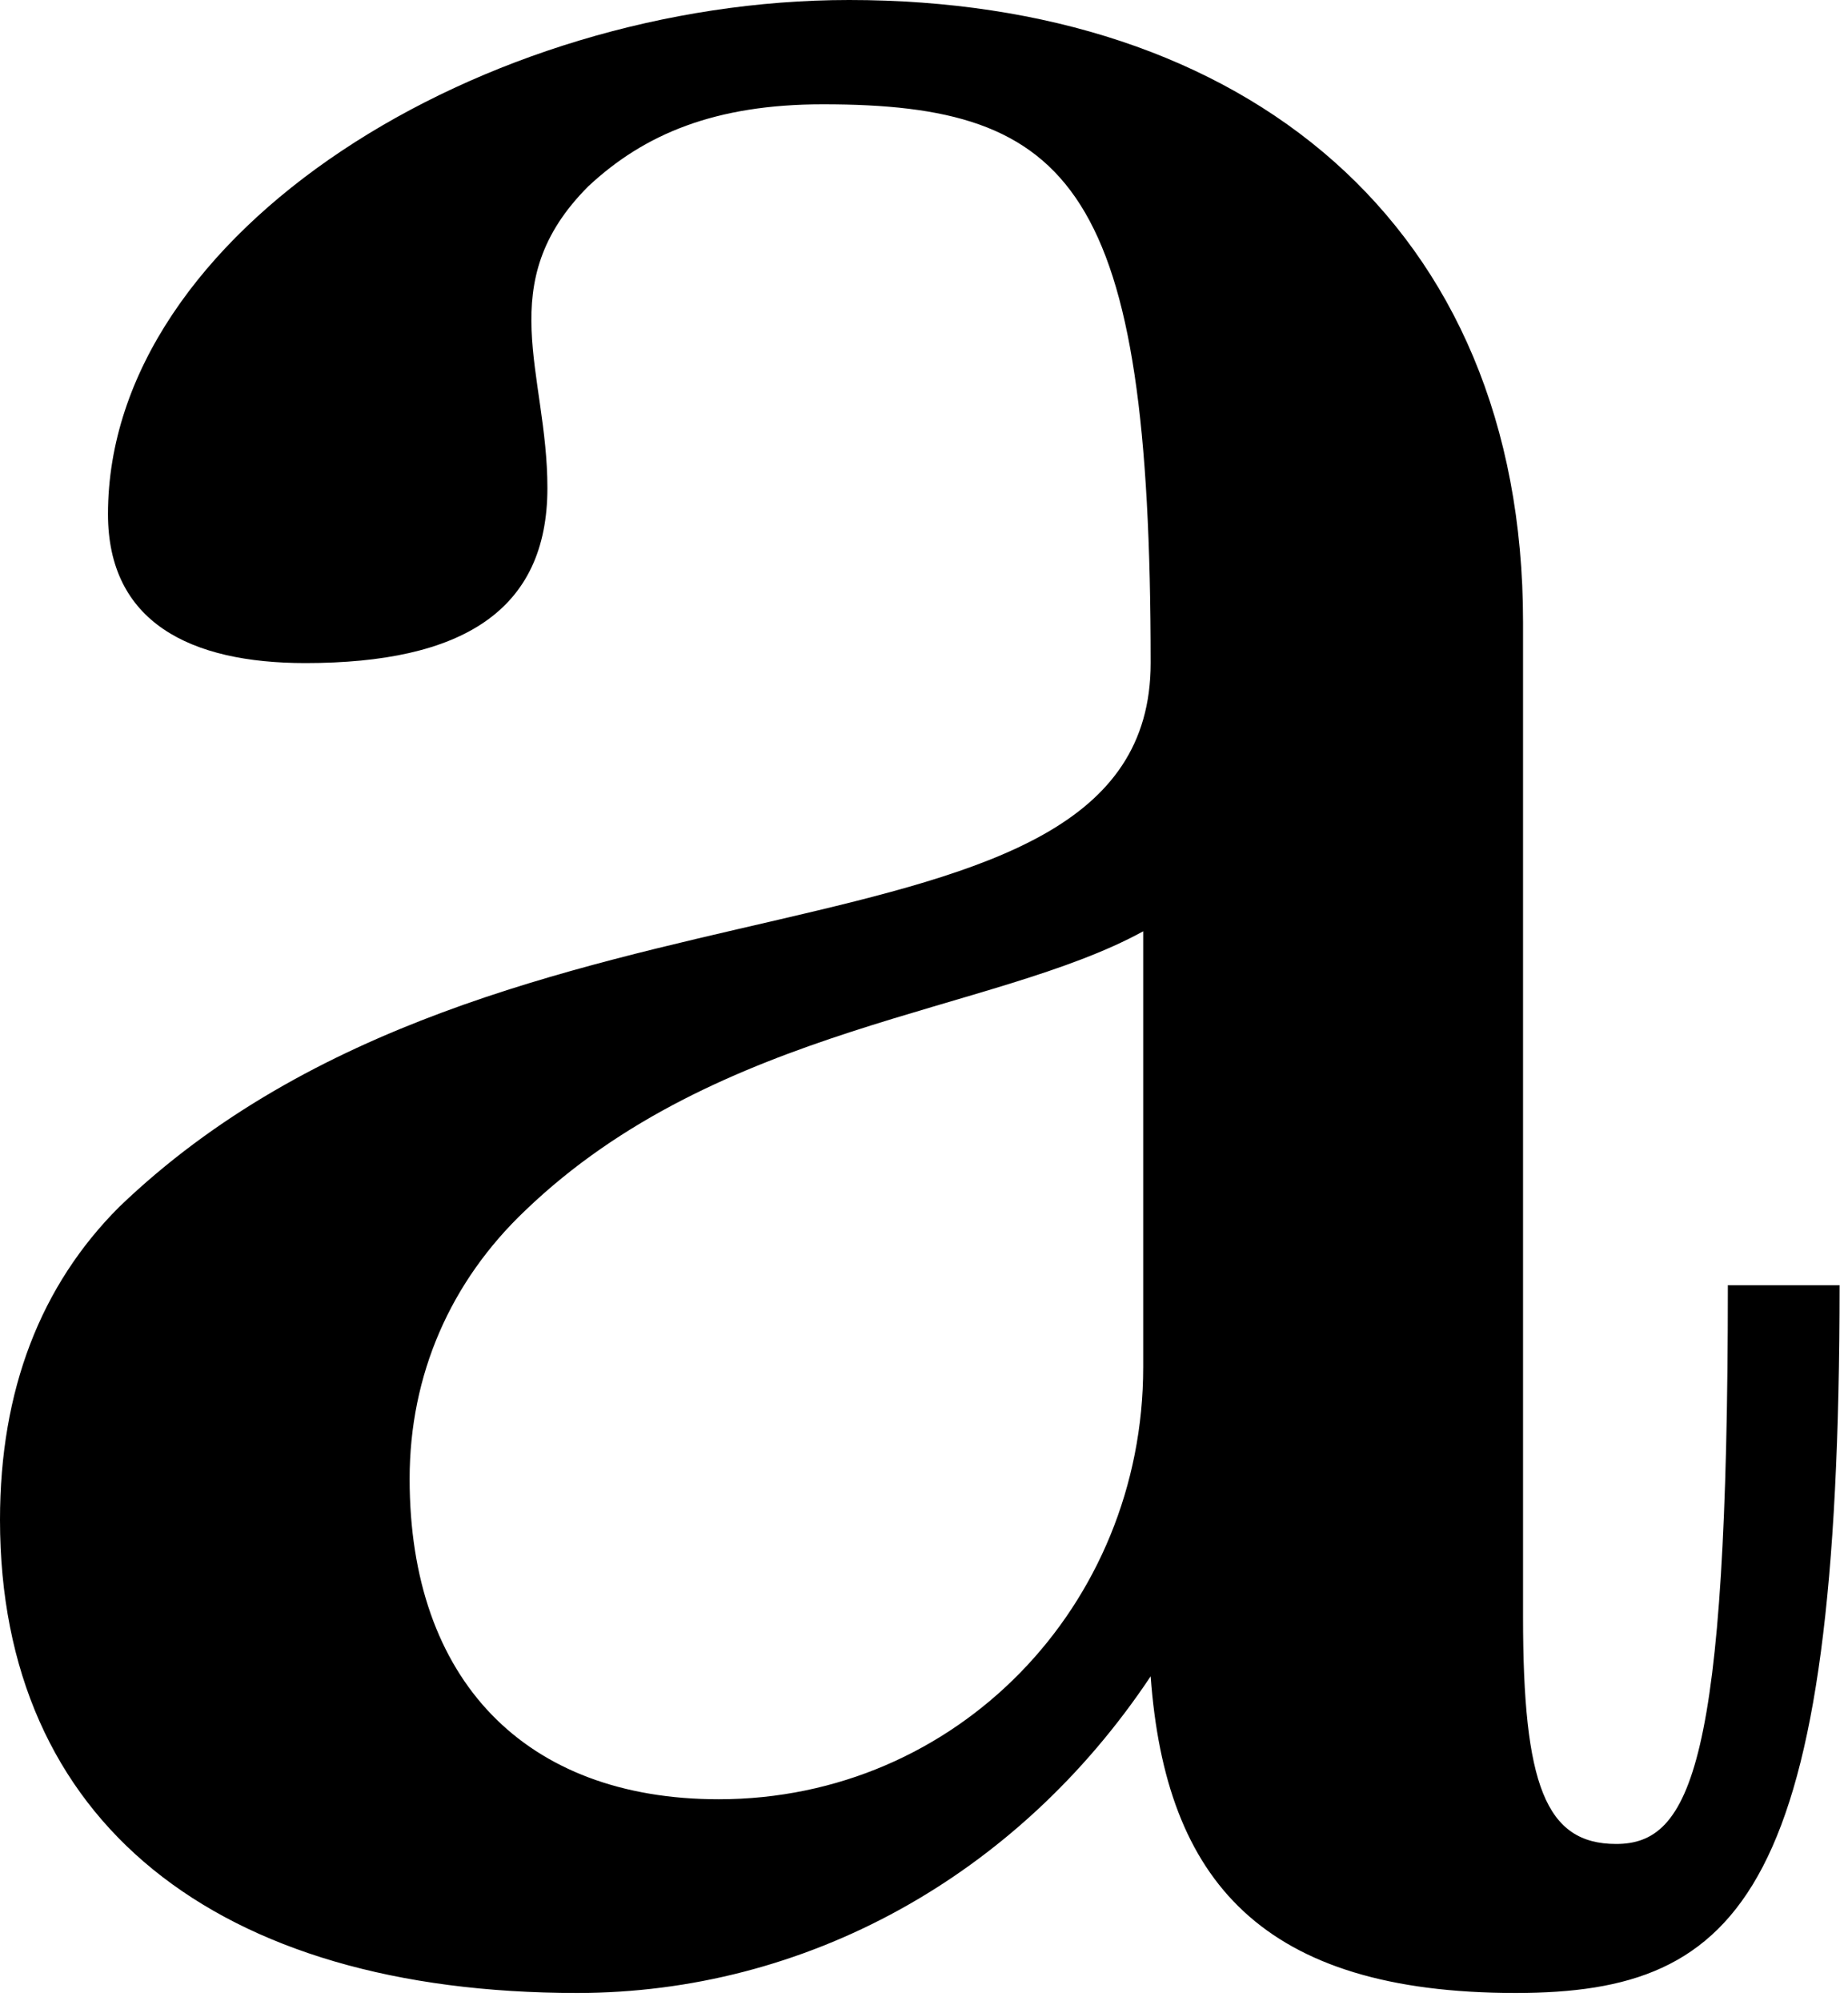 <?xml version="1.0" encoding="utf-8"?>
<svg xmlns="http://www.w3.org/2000/svg" fill="none" height="100%" overflow="visible" preserveAspectRatio="none" style="display: block;" viewBox="0 0 97 105" width="100%">
<path d="M60.006 71.734V48.865C52.188 53.165 37.724 53.752 27.56 63.525C23.651 67.238 21.501 72.125 21.501 77.598C21.501 88.153 27.56 94.407 37.724 94.407C50.233 94.407 60.006 84.243 60.006 71.734ZM0 79.748C0 72.907 2.15 67.434 6.255 63.329C26.387 43.979 60.397 51.992 60.397 34.792C60.397 9.773 56.292 5.473 43.197 5.473C37.528 5.473 33.815 7.037 30.883 9.773C25.801 14.855 28.733 19.546 28.733 25.605C28.733 32.056 24.237 34.792 16.028 34.792C9.968 34.792 5.668 32.642 5.668 26.974C5.668 12.118 25.41 0 44.565 0C65.284 0 79.943 11.728 79.943 32.642V84.83C79.943 93.626 81.116 96.753 84.83 96.753C88.739 96.753 90.694 92.648 90.694 67.434H96.557C96.557 99.294 91.475 104.571 79.552 104.571C66.261 104.571 61.179 98.707 60.397 87.957C53.361 98.512 42.219 104.571 30.296 104.571C11.337 104.571 0 95.58 0 79.748Z" fill="black" id="Vector"/>
</svg>